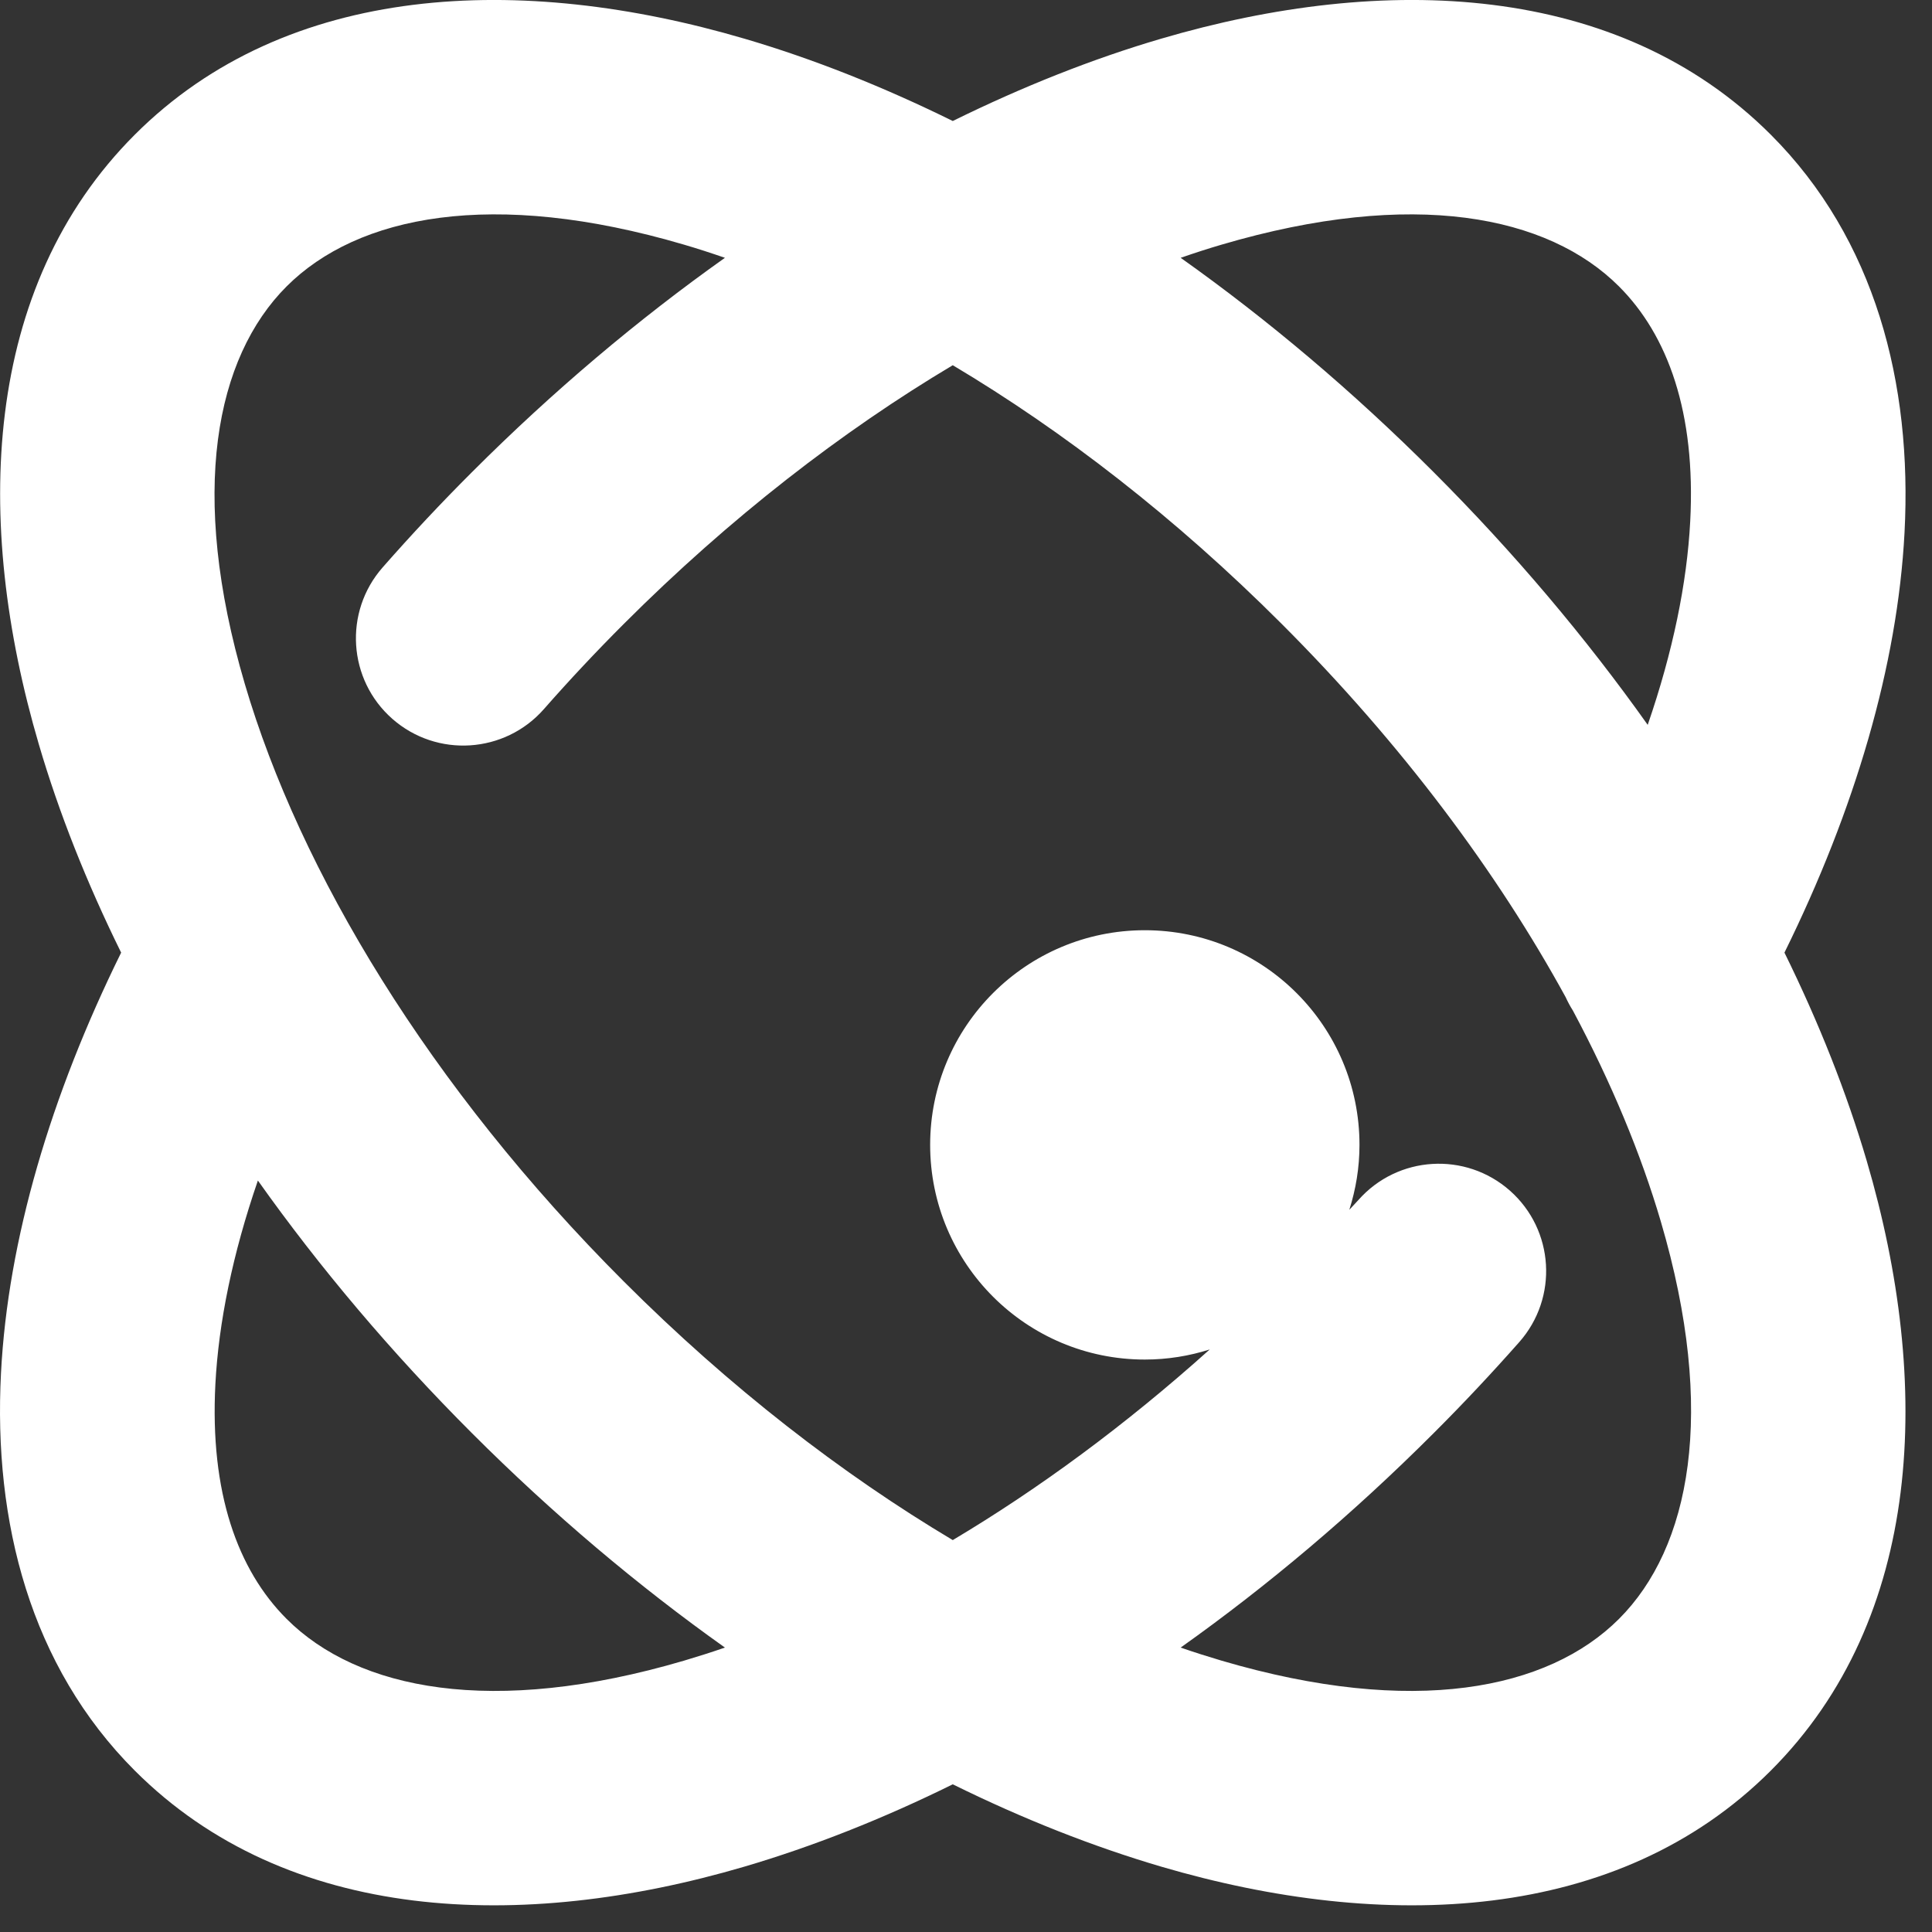 <svg width="27" height="27" viewBox="0 0 27 27" fill="none" xmlns="http://www.w3.org/2000/svg">
<rect x="0" y="0" width="27" height="27" fill="#333333" stroke="none"/>
<path d="M16.226 0.541C19.348 -0.377 22.615 -0.25 24.747 1.882C26.206 3.341 26.726 5.357 26.616 7.444C26.518 9.304 25.922 11.318 24.938 13.313C25.421 14.294 25.807 15.27 26.088 16.224C27.006 19.346 26.879 22.613 24.747 24.745C22.615 26.877 19.348 27.004 16.226 26.086C15.272 25.805 14.296 25.42 13.315 24.936C12.335 25.42 11.359 25.805 10.405 26.086C7.283 27.004 4.016 26.877 1.884 24.745C0.426 23.287 -0.095 21.272 0.014 19.186C0.111 17.325 0.708 15.311 1.693 13.313C1.21 12.333 0.823 11.357 0.543 10.403C-0.375 7.281 -0.248 4.014 1.884 1.882C4.016 -0.25 7.283 -0.377 10.405 0.541C11.359 0.821 12.335 1.208 13.315 1.691C14.296 1.208 15.272 0.821 16.226 0.541ZM3.604 16.498C3.251 17.523 3.055 18.483 3.01 19.343C2.931 20.86 3.321 21.94 4.005 22.624C4.997 23.616 6.88 23.996 9.559 23.208C9.747 23.152 9.938 23.092 10.131 23.025C8.917 22.163 7.727 21.16 6.598 20.031C5.469 18.902 4.465 17.712 3.604 16.498ZM9.559 3.419C6.881 2.631 4.997 3.011 4.005 4.003C3.013 4.995 2.633 6.879 3.421 9.557C4.19 12.173 5.997 15.189 8.719 17.91C10.201 19.392 11.771 20.603 13.315 21.523C14.515 20.808 15.729 19.916 16.906 18.859C16.62 18.95 16.315 19 15.999 19C14.342 19 12.999 17.657 12.999 16C12.999 14.343 14.342 13 15.999 13C17.656 13 18.999 14.343 18.999 16C18.999 16.317 18.948 16.621 18.857 16.907C18.899 16.861 18.943 16.816 18.984 16.77C19.533 16.149 20.481 16.091 21.102 16.64C21.722 17.189 21.78 18.136 21.231 18.757C20.85 19.188 20.451 19.614 20.033 20.031C18.904 21.16 17.714 22.163 16.5 23.025C16.692 23.092 16.884 23.152 17.072 23.208C19.75 23.996 21.634 23.616 22.626 22.624C23.618 21.632 23.998 19.748 23.21 17.07C22.933 16.129 22.522 15.136 21.982 14.124C21.944 14.064 21.91 14.001 21.881 13.937C20.927 12.194 19.593 10.4 17.911 8.718C16.429 7.236 14.86 6.024 13.315 5.104C11.771 6.024 10.201 7.236 8.719 8.718C8.328 9.109 7.955 9.507 7.601 9.91C7.054 10.532 6.105 10.593 5.483 10.046C4.861 9.499 4.801 8.551 5.348 7.929C5.744 7.478 6.161 7.032 6.598 6.596C7.727 5.467 8.917 4.464 10.131 3.603C9.938 3.536 9.747 3.474 9.559 3.419ZM22.626 4.003C21.634 3.011 19.75 2.631 17.072 3.419C16.884 3.474 16.693 3.536 16.5 3.603C17.714 4.464 18.904 5.467 20.033 6.596C21.162 7.725 22.165 8.915 23.027 10.13C23.38 9.106 23.576 8.146 23.621 7.287C23.701 5.768 23.31 4.687 22.626 4.003Z" fill="white"/>
</svg>
